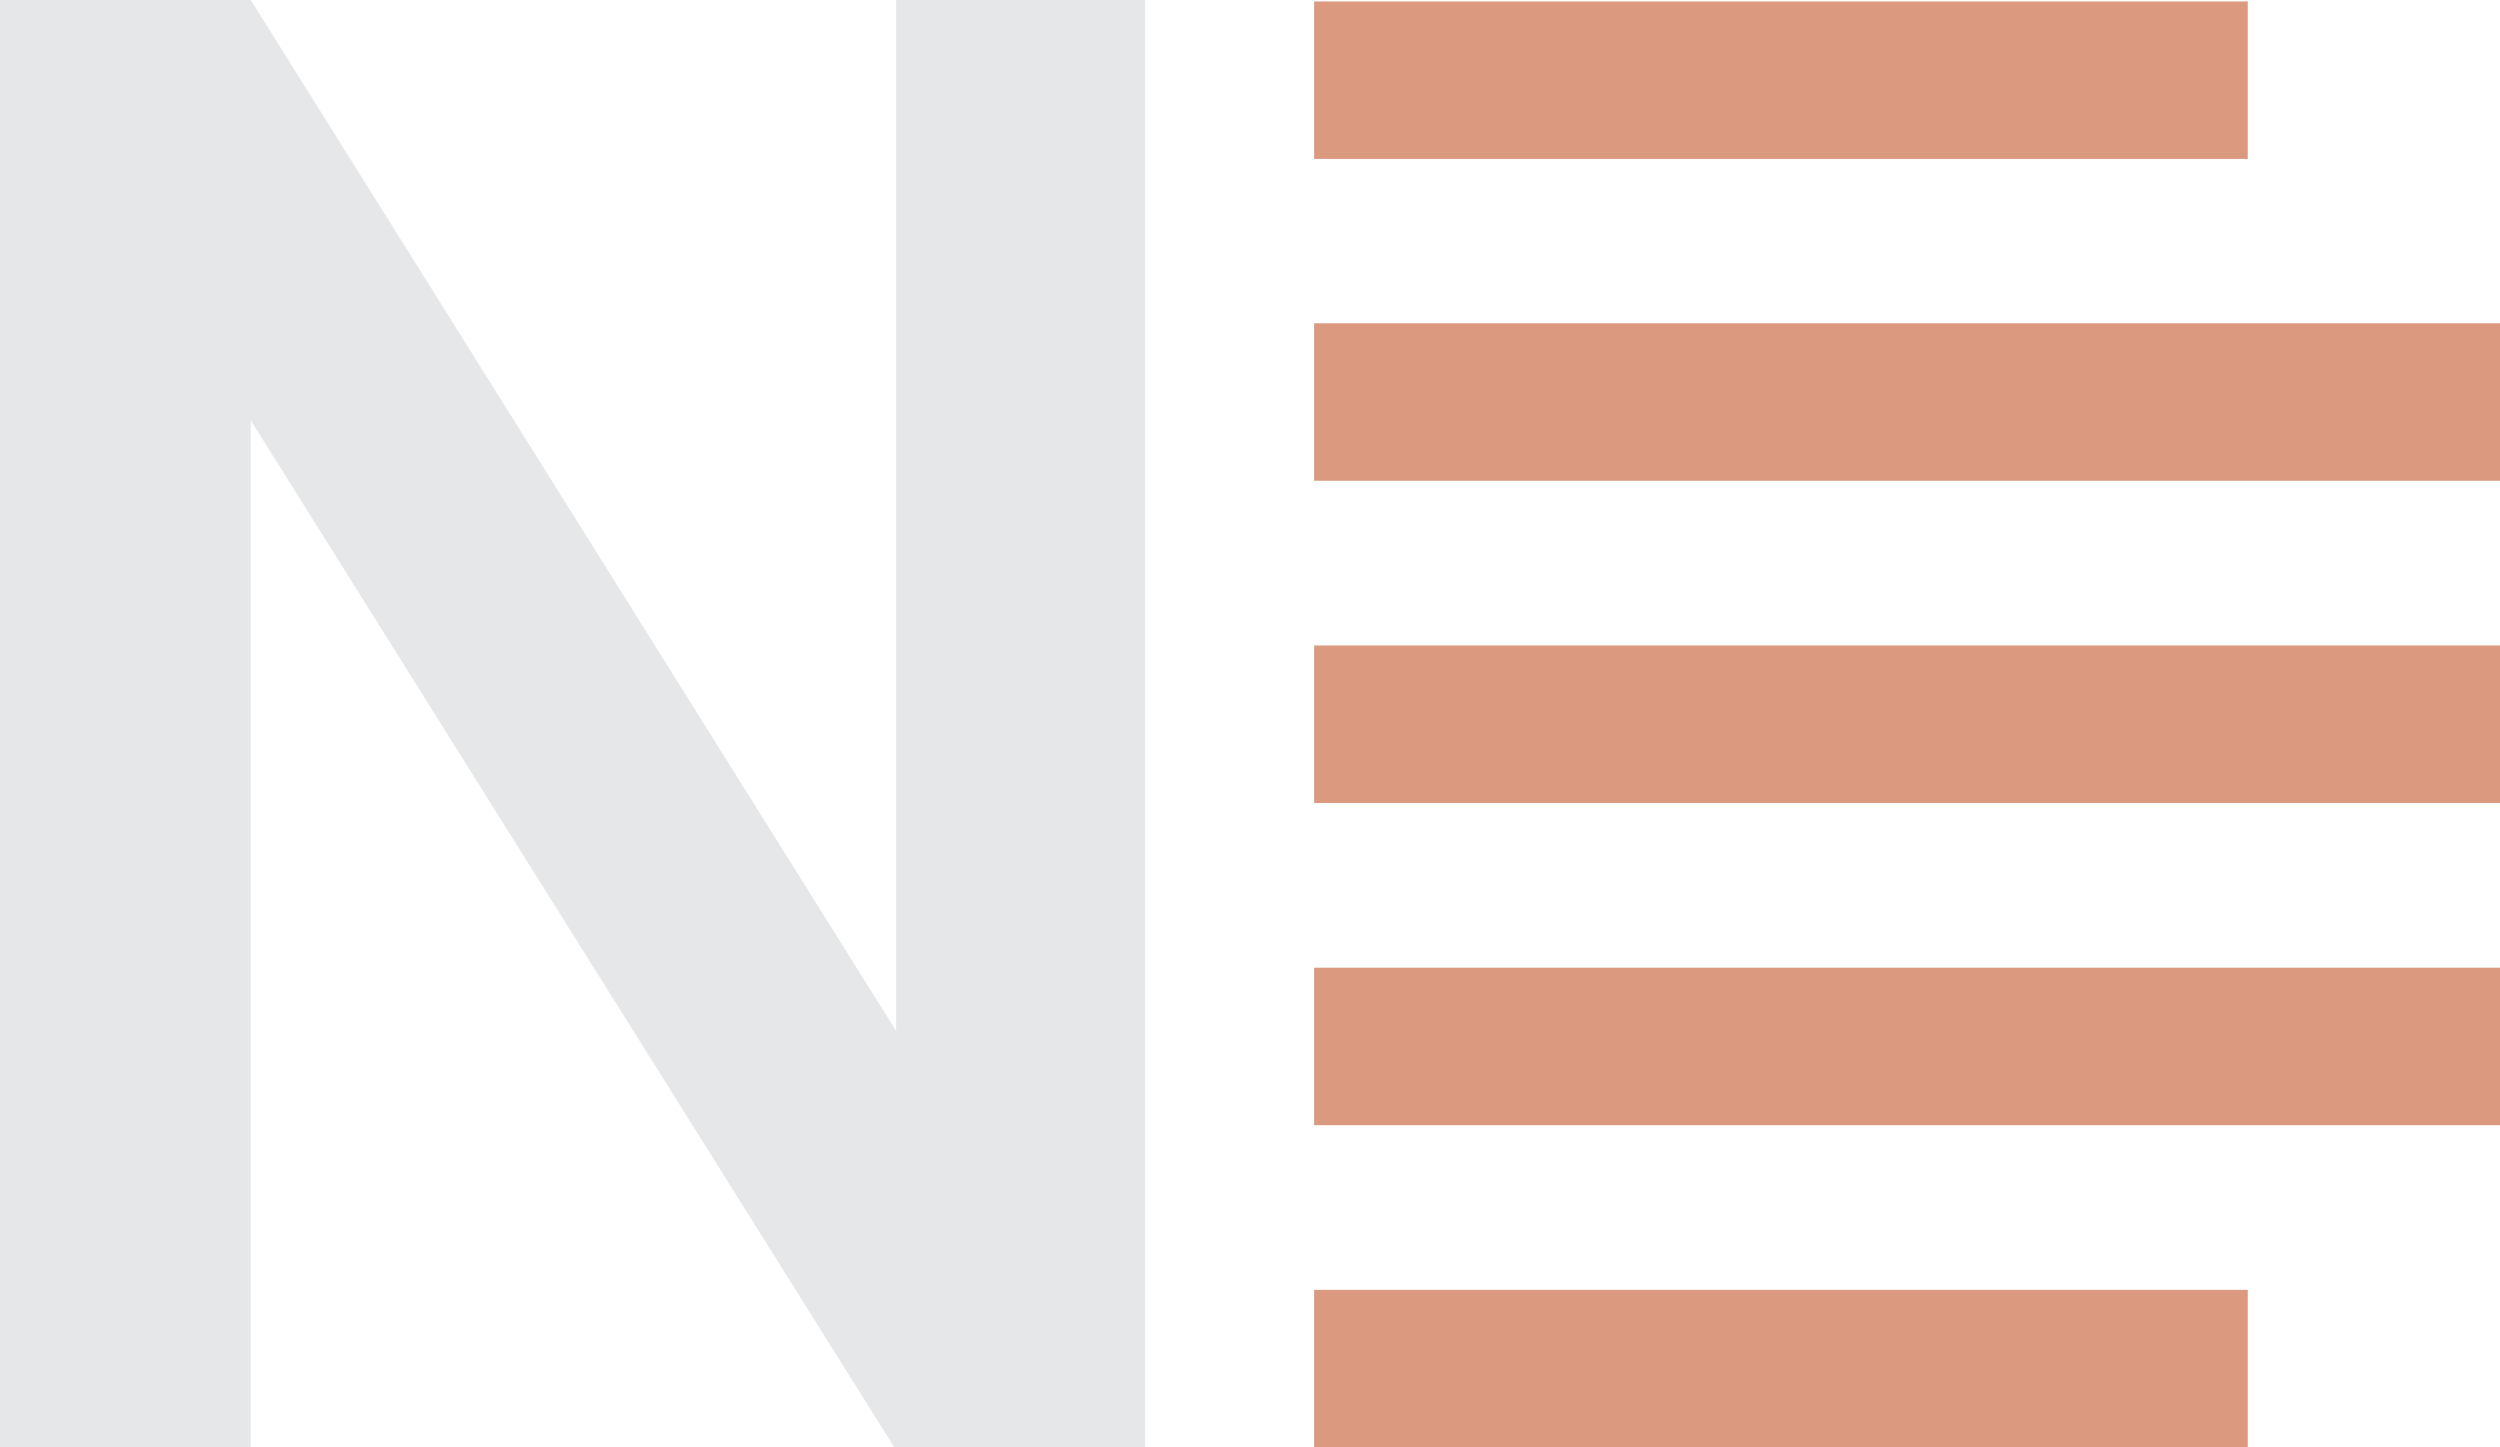 <svg width="114" height="66" viewBox="0 0 114 66" fill="none" xmlns="http://www.w3.org/2000/svg">
<g clip-path="url(#clip0)">
<path d="M102.498 0.066H59.925V7.247H102.498V0.066Z" fill="#DB997F"/>
<path d="M59.925 21.923V14.742H114V21.923H59.925Z" fill="#DB997F"/>
<path d="M59.925 36.615V29.434H114V36.615H59.925Z" fill="#DB997F"/>
<path d="M59.925 51.308V44.127H114V51.308H59.925Z" fill="#DB997F"/>
<path d="M102.498 58.818H59.925V66H102.498V58.818Z" fill="#DB997F"/>
<path d="M52.218 66H40.782L11.436 19.172V65.984H0V0H11.436L40.864 47.009V0H52.218V66Z" fill="#E6E7E8"/>
</g>
<defs>
<clipPath id="clip0">
<rect width="114" height="66" fill="white"/>
</clipPath>
</defs>
</svg>
